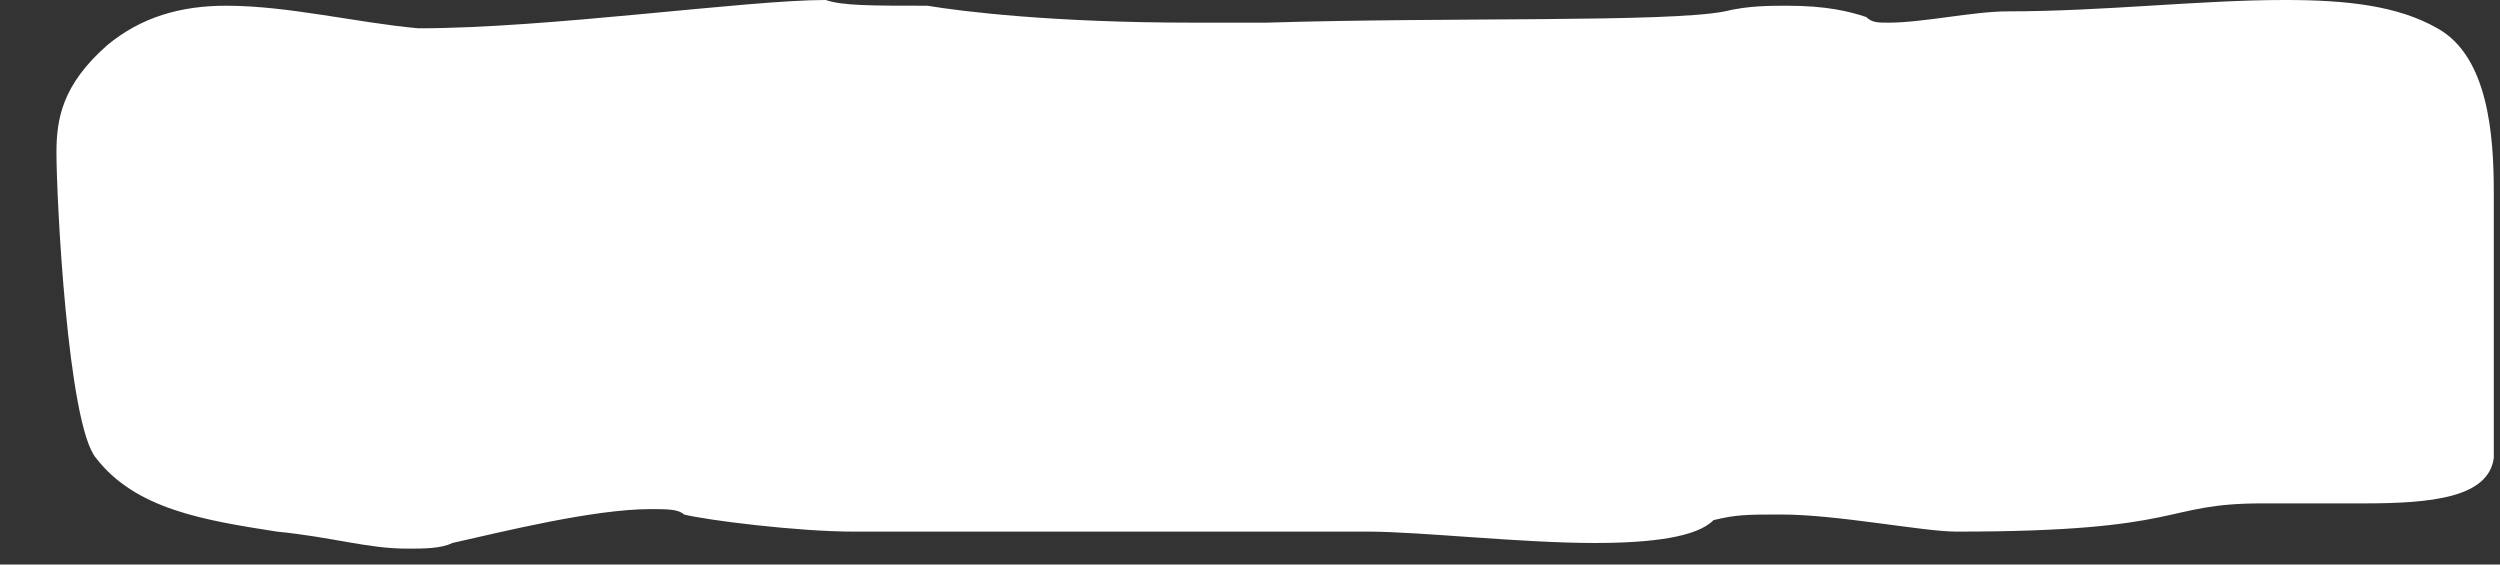 <?xml version="1.0" encoding="UTF-8"?>
<svg width="31px" height="7px" viewBox="0 0 31 7" version="1.1" xmlns="http://www.w3.org/2000/svg" xmlns:xlink="http://www.w3.org/1999/xlink">
    <rect x="0" y="0" width="31" height="7" fill="#333333" stroke="none"/>
    <!-- Generator: Sketch 52.3 (67297) - http://www.bohemiancoding.com/sketch -->
    <title>Fill 1</title>
    <desc>Created with Sketch.</desc>
    <g id="Page-1" stroke="none" stroke-width="1" fill="none" fill-rule="evenodd">
        <g id="3.0-Actividades1" transform="translate(-251, -960)" fill="#FFFFFF">
            <g id="hoxton_paris_0734" transform="translate(0, 799)">
                <g id="Group-10" transform="translate(76, 117)">
                    <g id="Group-8" transform="translate(35, 44)">
                        <g id="Group-3" transform="translate(140.7, 0)">
                            <path d="M29.524,0.351 C29.035,0.071 28.403,-7.69999987e-05 27.631,-7.69999987e-05 C26.578,-7.69999987e-05 25.384,0.141 24.191,0.141 C23.774,0.141 23.142,0.281 22.721,0.281 C22.582,0.281 22.513,0.281 22.441,0.211 C22.23,0.141 21.95,0.071 21.46,0.071 C21.247,0.071 20.97,0.071 20.688,0.141 C19.985,0.281 17.253,0.211 15.008,0.281 L14.094,0.281 C12.344,0.281 11.222,0.141 10.799,0.071 C10.096,0.071 9.748,0.071 9.538,-7.69999987e-05 C8.554,-7.69999987e-05 6.103,0.351 4.488,0.351 C3.716,0.281 2.875,0.071 2.104,0.071 C1.542,0.071 1.051,0.211 0.63,0.56 C0.071,1.052 -0,1.473 -0,1.893 C-0,2.455 0.139,5.259 0.49,5.679 C0.98,6.313 1.822,6.45 2.735,6.592 C3.435,6.662 3.857,6.803 4.347,6.803 C4.559,6.803 4.769,6.803 4.909,6.733 C5.539,6.592 6.661,6.313 7.364,6.313 C7.574,6.313 7.712,6.313 7.782,6.38 C8.064,6.45 9.184,6.592 9.887,6.592 L16.268,6.592 C16.899,6.592 18.162,6.733 19.073,6.733 C19.775,6.733 20.34,6.662 20.547,6.45 C20.829,6.38 20.97,6.38 21.388,6.38 C22.091,6.38 23.142,6.592 23.562,6.592 C26.439,6.592 26.087,6.242 27.351,6.242 L28.612,6.242 C29.451,6.242 30.156,6.171 30.223,5.679 L30.223,2.384 C30.223,1.683 30.156,0.701 29.524,0.351" id="Fill-1"></path>
                        </g>
                    </g>
                </g>
            </g>
        </g>
    </g>
</svg>